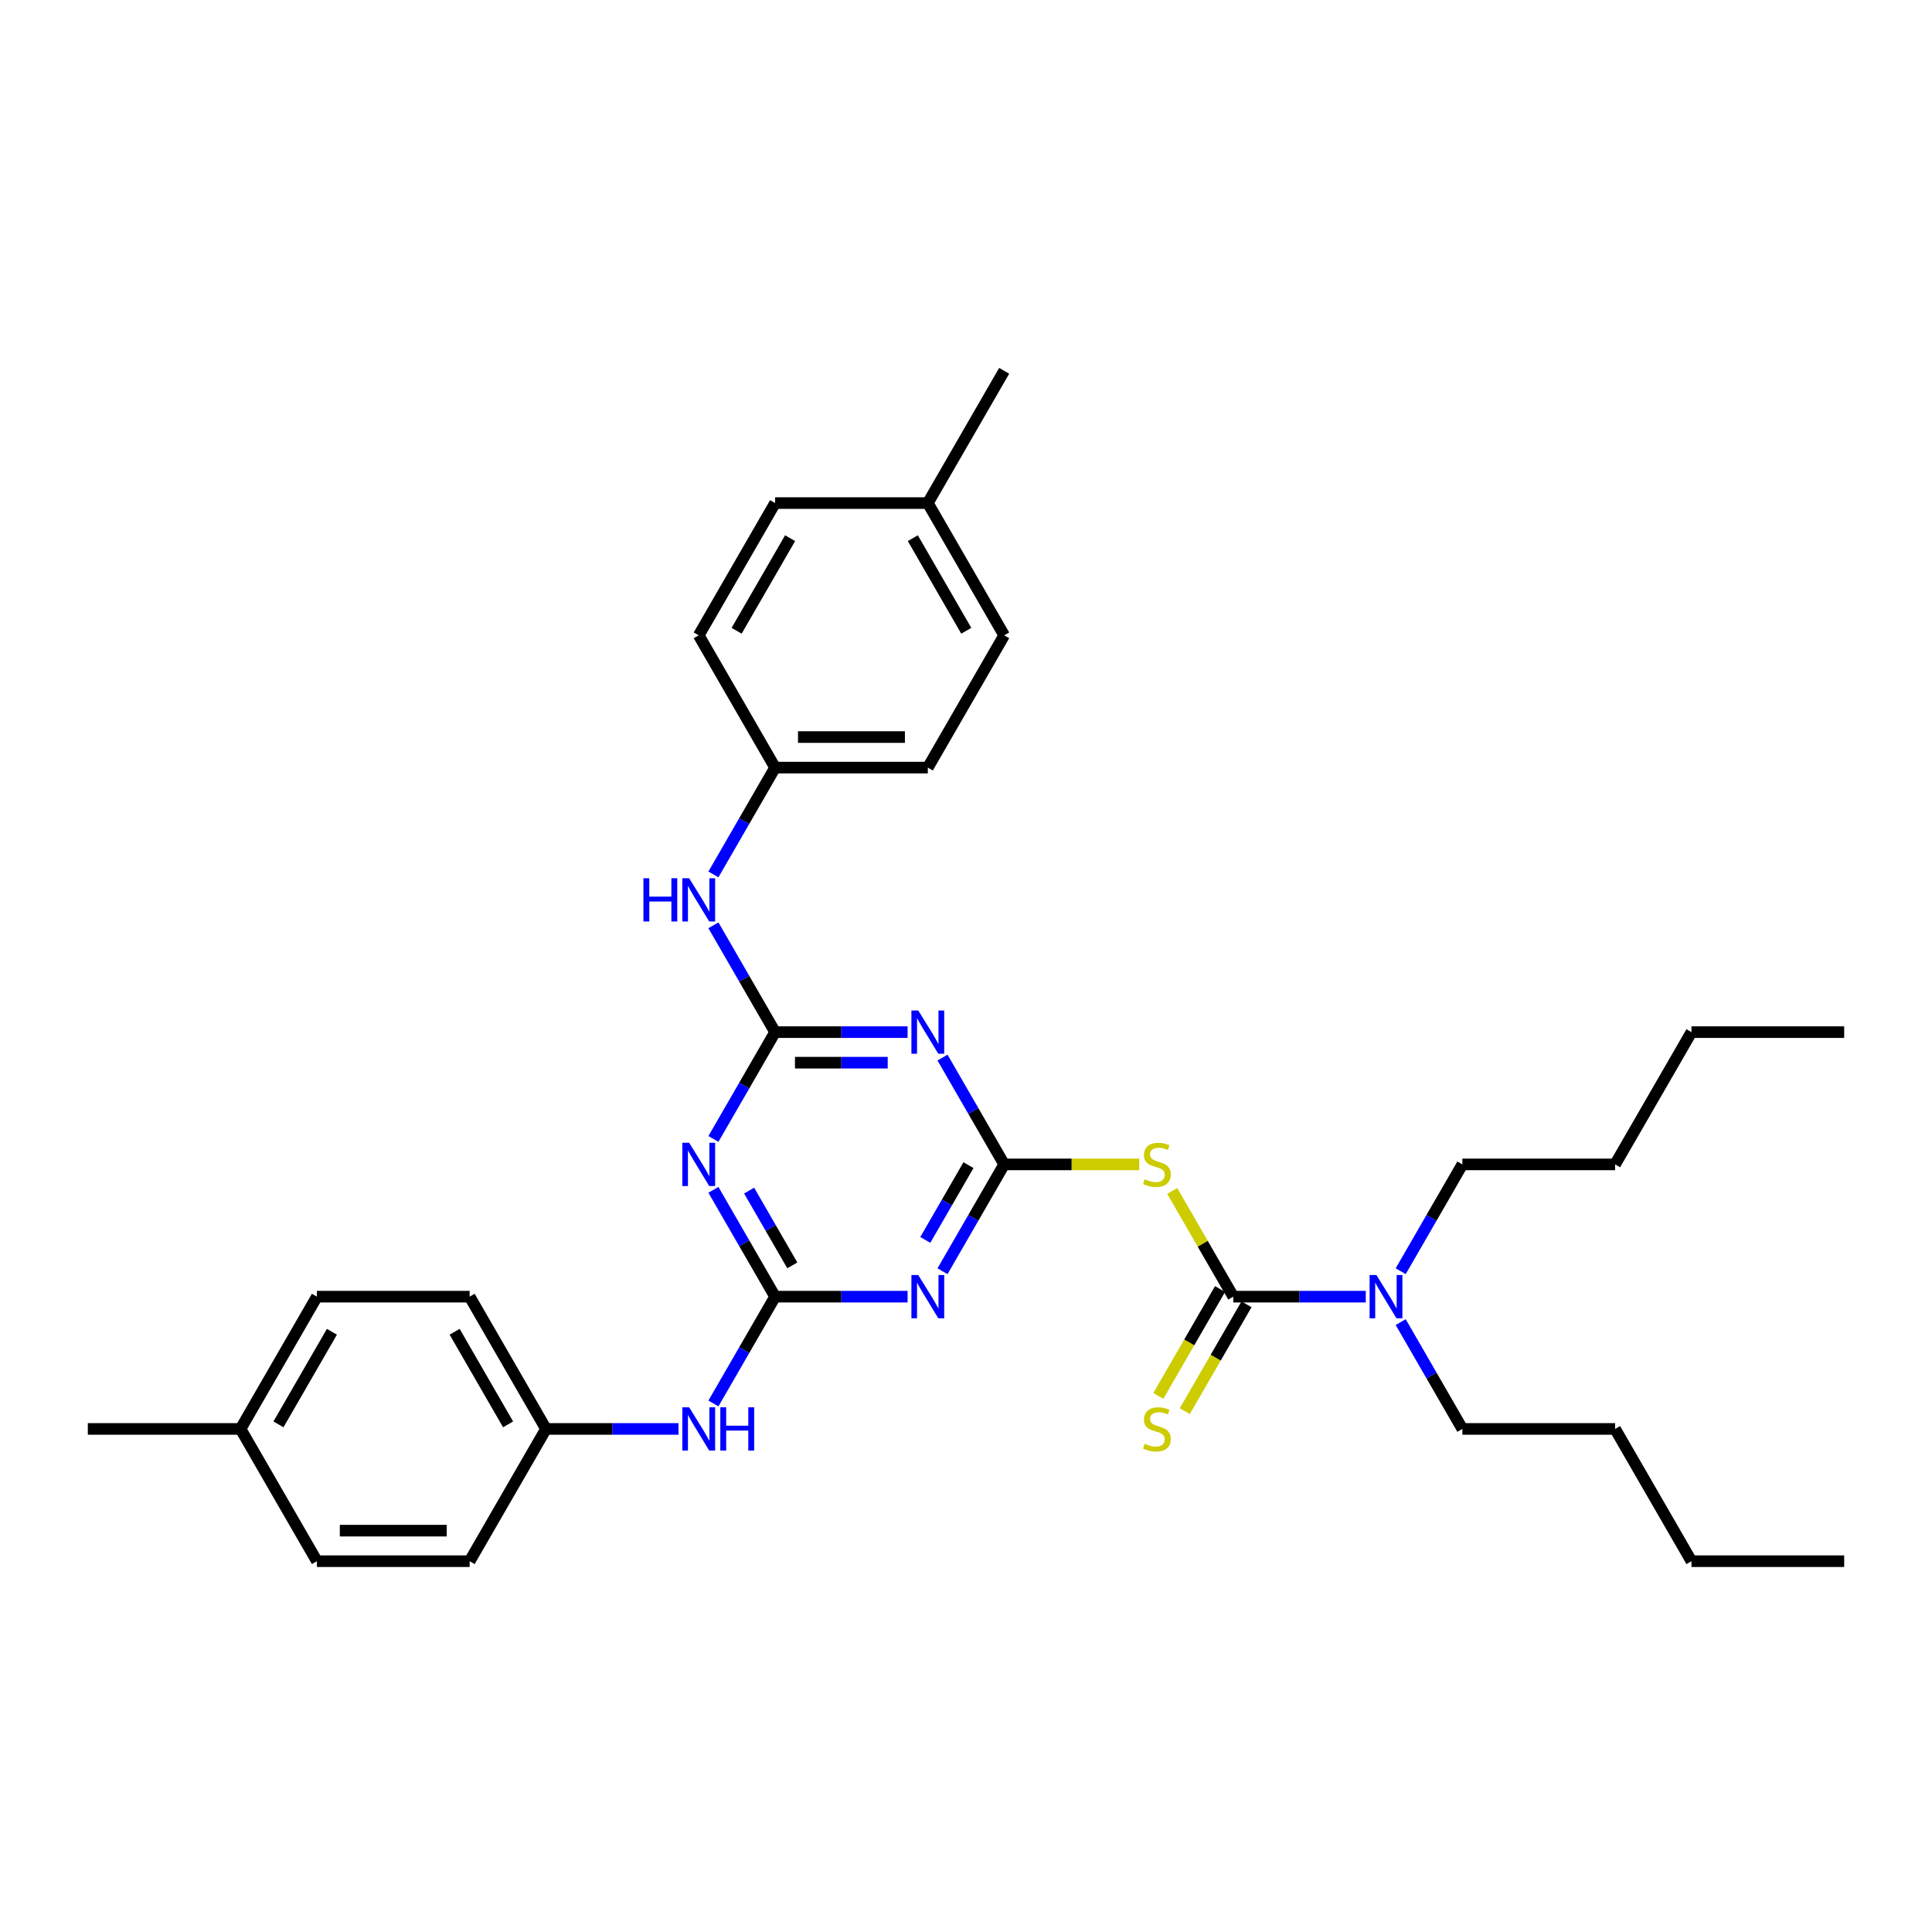 <?xml version='1.0' encoding='iso-8859-1'?>
<svg version='1.1' baseProfile='full'
              xmlns='http://www.w3.org/2000/svg'
                      xmlns:rdkit='http://www.rdkit.org/xml'
                      xmlns:xlink='http://www.w3.org/1999/xlink'
                  xml:space='preserve'
width='1000px' height='1000px' viewBox='0 0 1000 1000'>
<!-- END OF HEADER -->
<rect style='opacity:1.0;fill:#FFFFFF;stroke:none' width='1000' height='1000' x='0' y='0'> </rect>
<path class='bond-2' d='M 519.763,602.691 L 503.802,630.336' style='fill:none;fill-rule:evenodd;stroke:#000000;stroke-width:6px;stroke-linecap:butt;stroke-linejoin:miter;stroke-opacity:1' />
<path class='bond-2' d='M 503.802,630.336 L 487.841,657.981' style='fill:none;fill-rule:evenodd;stroke:#0000FF;stroke-width:6px;stroke-linecap:butt;stroke-linejoin:miter;stroke-opacity:1' />
<path class='bond-2' d='M 501.282,603.079 L 490.11,622.431' style='fill:none;fill-rule:evenodd;stroke:#000000;stroke-width:6px;stroke-linecap:butt;stroke-linejoin:miter;stroke-opacity:1' />
<path class='bond-2' d='M 490.11,622.431 L 478.937,641.783' style='fill:none;fill-rule:evenodd;stroke:#0000FF;stroke-width:6px;stroke-linecap:butt;stroke-linejoin:miter;stroke-opacity:1' />
<path class='bond-3' d='M 519.763,602.691 L 503.802,575.045' style='fill:none;fill-rule:evenodd;stroke:#000000;stroke-width:6px;stroke-linecap:butt;stroke-linejoin:miter;stroke-opacity:1' />
<path class='bond-3' d='M 503.802,575.045 L 487.841,547.4' style='fill:none;fill-rule:evenodd;stroke:#0000FF;stroke-width:6px;stroke-linecap:butt;stroke-linejoin:miter;stroke-opacity:1' />
<path class='bond-5' d='M 519.763,602.691 L 554.711,602.691' style='fill:none;fill-rule:evenodd;stroke:#000000;stroke-width:6px;stroke-linecap:butt;stroke-linejoin:miter;stroke-opacity:1' />
<path class='bond-5' d='M 554.711,602.691 L 589.66,602.691' style='fill:none;fill-rule:evenodd;stroke:#CCCC00;stroke-width:6px;stroke-linecap:butt;stroke-linejoin:miter;stroke-opacity:1' />
<path class='bond-0' d='M 401.186,534.23 L 435.478,534.23' style='fill:none;fill-rule:evenodd;stroke:#000000;stroke-width:6px;stroke-linecap:butt;stroke-linejoin:miter;stroke-opacity:1' />
<path class='bond-0' d='M 435.478,534.23 L 469.771,534.23' style='fill:none;fill-rule:evenodd;stroke:#0000FF;stroke-width:6px;stroke-linecap:butt;stroke-linejoin:miter;stroke-opacity:1' />
<path class='bond-0' d='M 411.474,550.041 L 435.478,550.041' style='fill:none;fill-rule:evenodd;stroke:#000000;stroke-width:6px;stroke-linecap:butt;stroke-linejoin:miter;stroke-opacity:1' />
<path class='bond-0' d='M 435.478,550.041 L 459.483,550.041' style='fill:none;fill-rule:evenodd;stroke:#0000FF;stroke-width:6px;stroke-linecap:butt;stroke-linejoin:miter;stroke-opacity:1' />
<path class='bond-4' d='M 401.186,534.23 L 385.225,561.876' style='fill:none;fill-rule:evenodd;stroke:#000000;stroke-width:6px;stroke-linecap:butt;stroke-linejoin:miter;stroke-opacity:1' />
<path class='bond-4' d='M 385.225,561.876 L 369.264,589.521' style='fill:none;fill-rule:evenodd;stroke:#0000FF;stroke-width:6px;stroke-linecap:butt;stroke-linejoin:miter;stroke-opacity:1' />
<path class='bond-8' d='M 401.186,534.23 L 385.225,506.585' style='fill:none;fill-rule:evenodd;stroke:#000000;stroke-width:6px;stroke-linecap:butt;stroke-linejoin:miter;stroke-opacity:1' />
<path class='bond-8' d='M 385.225,506.585 L 369.264,478.94' style='fill:none;fill-rule:evenodd;stroke:#0000FF;stroke-width:6px;stroke-linecap:butt;stroke-linejoin:miter;stroke-opacity:1' />
<path class='bond-1' d='M 401.186,671.151 L 435.478,671.151' style='fill:none;fill-rule:evenodd;stroke:#000000;stroke-width:6px;stroke-linecap:butt;stroke-linejoin:miter;stroke-opacity:1' />
<path class='bond-1' d='M 435.478,671.151 L 469.771,671.151' style='fill:none;fill-rule:evenodd;stroke:#0000FF;stroke-width:6px;stroke-linecap:butt;stroke-linejoin:miter;stroke-opacity:1' />
<path class='bond-7' d='M 401.186,671.151 L 385.225,698.797' style='fill:none;fill-rule:evenodd;stroke:#000000;stroke-width:6px;stroke-linecap:butt;stroke-linejoin:miter;stroke-opacity:1' />
<path class='bond-7' d='M 385.225,698.797 L 369.264,726.442' style='fill:none;fill-rule:evenodd;stroke:#0000FF;stroke-width:6px;stroke-linecap:butt;stroke-linejoin:miter;stroke-opacity:1' />
<path class='bond-33' d='M 401.186,671.151 L 385.225,643.506' style='fill:none;fill-rule:evenodd;stroke:#000000;stroke-width:6px;stroke-linecap:butt;stroke-linejoin:miter;stroke-opacity:1' />
<path class='bond-33' d='M 385.225,643.506 L 369.264,615.861' style='fill:none;fill-rule:evenodd;stroke:#0000FF;stroke-width:6px;stroke-linecap:butt;stroke-linejoin:miter;stroke-opacity:1' />
<path class='bond-33' d='M 410.09,654.953 L 398.917,635.601' style='fill:none;fill-rule:evenodd;stroke:#000000;stroke-width:6px;stroke-linecap:butt;stroke-linejoin:miter;stroke-opacity:1' />
<path class='bond-33' d='M 398.917,635.601 L 387.744,616.249' style='fill:none;fill-rule:evenodd;stroke:#0000FF;stroke-width:6px;stroke-linecap:butt;stroke-linejoin:miter;stroke-opacity:1' />
<path class='bond-6' d='M 606.747,616.43 L 622.543,643.791' style='fill:none;fill-rule:evenodd;stroke:#CCCC00;stroke-width:6px;stroke-linecap:butt;stroke-linejoin:miter;stroke-opacity:1' />
<path class='bond-6' d='M 622.543,643.791 L 638.34,671.151' style='fill:none;fill-rule:evenodd;stroke:#000000;stroke-width:6px;stroke-linecap:butt;stroke-linejoin:miter;stroke-opacity:1' />
<path class='bond-9' d='M 631.494,667.199 L 615.524,694.86' style='fill:none;fill-rule:evenodd;stroke:#000000;stroke-width:6px;stroke-linecap:butt;stroke-linejoin:miter;stroke-opacity:1' />
<path class='bond-9' d='M 615.524,694.86 L 599.554,722.521' style='fill:none;fill-rule:evenodd;stroke:#CCCC00;stroke-width:6px;stroke-linecap:butt;stroke-linejoin:miter;stroke-opacity:1' />
<path class='bond-9' d='M 645.186,675.104 L 629.216,702.765' style='fill:none;fill-rule:evenodd;stroke:#000000;stroke-width:6px;stroke-linecap:butt;stroke-linejoin:miter;stroke-opacity:1' />
<path class='bond-9' d='M 629.216,702.765 L 613.246,730.426' style='fill:none;fill-rule:evenodd;stroke:#CCCC00;stroke-width:6px;stroke-linecap:butt;stroke-linejoin:miter;stroke-opacity:1' />
<path class='bond-10' d='M 638.34,671.151 L 672.632,671.151' style='fill:none;fill-rule:evenodd;stroke:#000000;stroke-width:6px;stroke-linecap:butt;stroke-linejoin:miter;stroke-opacity:1' />
<path class='bond-10' d='M 672.632,671.151 L 706.925,671.151' style='fill:none;fill-rule:evenodd;stroke:#0000FF;stroke-width:6px;stroke-linecap:butt;stroke-linejoin:miter;stroke-opacity:1' />
<path class='bond-11' d='M 351.194,739.612 L 316.901,739.612' style='fill:none;fill-rule:evenodd;stroke:#0000FF;stroke-width:6px;stroke-linecap:butt;stroke-linejoin:miter;stroke-opacity:1' />
<path class='bond-11' d='M 316.901,739.612 L 282.609,739.612' style='fill:none;fill-rule:evenodd;stroke:#000000;stroke-width:6px;stroke-linecap:butt;stroke-linejoin:miter;stroke-opacity:1' />
<path class='bond-12' d='M 369.264,452.6 L 385.225,424.955' style='fill:none;fill-rule:evenodd;stroke:#0000FF;stroke-width:6px;stroke-linecap:butt;stroke-linejoin:miter;stroke-opacity:1' />
<path class='bond-12' d='M 385.225,424.955 L 401.186,397.309' style='fill:none;fill-rule:evenodd;stroke:#000000;stroke-width:6px;stroke-linecap:butt;stroke-linejoin:miter;stroke-opacity:1' />
<path class='bond-23' d='M 724.995,684.321 L 740.956,711.966' style='fill:none;fill-rule:evenodd;stroke:#0000FF;stroke-width:6px;stroke-linecap:butt;stroke-linejoin:miter;stroke-opacity:1' />
<path class='bond-23' d='M 740.956,711.966 L 756.917,739.612' style='fill:none;fill-rule:evenodd;stroke:#000000;stroke-width:6px;stroke-linecap:butt;stroke-linejoin:miter;stroke-opacity:1' />
<path class='bond-24' d='M 724.995,657.981 L 740.956,630.336' style='fill:none;fill-rule:evenodd;stroke:#0000FF;stroke-width:6px;stroke-linecap:butt;stroke-linejoin:miter;stroke-opacity:1' />
<path class='bond-24' d='M 740.956,630.336 L 756.917,602.691' style='fill:none;fill-rule:evenodd;stroke:#000000;stroke-width:6px;stroke-linecap:butt;stroke-linejoin:miter;stroke-opacity:1' />
<path class='bond-16' d='M 282.609,739.612 L 243.083,808.072' style='fill:none;fill-rule:evenodd;stroke:#000000;stroke-width:6px;stroke-linecap:butt;stroke-linejoin:miter;stroke-opacity:1' />
<path class='bond-18' d='M 282.609,739.612 L 243.083,671.151' style='fill:none;fill-rule:evenodd;stroke:#000000;stroke-width:6px;stroke-linecap:butt;stroke-linejoin:miter;stroke-opacity:1' />
<path class='bond-18' d='M 262.988,737.248 L 235.32,689.325' style='fill:none;fill-rule:evenodd;stroke:#000000;stroke-width:6px;stroke-linecap:butt;stroke-linejoin:miter;stroke-opacity:1' />
<path class='bond-15' d='M 401.186,397.309 L 361.66,328.849' style='fill:none;fill-rule:evenodd;stroke:#000000;stroke-width:6px;stroke-linecap:butt;stroke-linejoin:miter;stroke-opacity:1' />
<path class='bond-17' d='M 401.186,397.309 L 480.237,397.309' style='fill:none;fill-rule:evenodd;stroke:#000000;stroke-width:6px;stroke-linecap:butt;stroke-linejoin:miter;stroke-opacity:1' />
<path class='bond-17' d='M 413.043,381.499 L 468.379,381.499' style='fill:none;fill-rule:evenodd;stroke:#000000;stroke-width:6px;stroke-linecap:butt;stroke-linejoin:miter;stroke-opacity:1' />
<path class='bond-13' d='M 124.506,739.612 L 164.032,671.151' style='fill:none;fill-rule:evenodd;stroke:#000000;stroke-width:6px;stroke-linecap:butt;stroke-linejoin:miter;stroke-opacity:1' />
<path class='bond-13' d='M 144.127,737.248 L 171.795,689.325' style='fill:none;fill-rule:evenodd;stroke:#000000;stroke-width:6px;stroke-linecap:butt;stroke-linejoin:miter;stroke-opacity:1' />
<path class='bond-26' d='M 124.506,739.612 L 45.455,739.612' style='fill:none;fill-rule:evenodd;stroke:#000000;stroke-width:6px;stroke-linecap:butt;stroke-linejoin:miter;stroke-opacity:1' />
<path class='bond-35' d='M 124.506,739.612 L 164.032,808.072' style='fill:none;fill-rule:evenodd;stroke:#000000;stroke-width:6px;stroke-linecap:butt;stroke-linejoin:miter;stroke-opacity:1' />
<path class='bond-14' d='M 480.237,260.388 L 519.763,328.849' style='fill:none;fill-rule:evenodd;stroke:#000000;stroke-width:6px;stroke-linecap:butt;stroke-linejoin:miter;stroke-opacity:1' />
<path class='bond-14' d='M 472.474,278.562 L 500.142,326.485' style='fill:none;fill-rule:evenodd;stroke:#000000;stroke-width:6px;stroke-linecap:butt;stroke-linejoin:miter;stroke-opacity:1' />
<path class='bond-25' d='M 480.237,260.388 L 519.763,191.928' style='fill:none;fill-rule:evenodd;stroke:#000000;stroke-width:6px;stroke-linecap:butt;stroke-linejoin:miter;stroke-opacity:1' />
<path class='bond-34' d='M 480.237,260.388 L 401.186,260.388' style='fill:none;fill-rule:evenodd;stroke:#000000;stroke-width:6px;stroke-linecap:butt;stroke-linejoin:miter;stroke-opacity:1' />
<path class='bond-20' d='M 361.66,328.849 L 401.186,260.388' style='fill:none;fill-rule:evenodd;stroke:#000000;stroke-width:6px;stroke-linecap:butt;stroke-linejoin:miter;stroke-opacity:1' />
<path class='bond-20' d='M 381.281,326.485 L 408.949,278.562' style='fill:none;fill-rule:evenodd;stroke:#000000;stroke-width:6px;stroke-linecap:butt;stroke-linejoin:miter;stroke-opacity:1' />
<path class='bond-22' d='M 243.083,808.072 L 164.032,808.072' style='fill:none;fill-rule:evenodd;stroke:#000000;stroke-width:6px;stroke-linecap:butt;stroke-linejoin:miter;stroke-opacity:1' />
<path class='bond-22' d='M 231.225,792.262 L 175.889,792.262' style='fill:none;fill-rule:evenodd;stroke:#000000;stroke-width:6px;stroke-linecap:butt;stroke-linejoin:miter;stroke-opacity:1' />
<path class='bond-21' d='M 480.237,397.309 L 519.763,328.849' style='fill:none;fill-rule:evenodd;stroke:#000000;stroke-width:6px;stroke-linecap:butt;stroke-linejoin:miter;stroke-opacity:1' />
<path class='bond-19' d='M 243.083,671.151 L 164.032,671.151' style='fill:none;fill-rule:evenodd;stroke:#000000;stroke-width:6px;stroke-linecap:butt;stroke-linejoin:miter;stroke-opacity:1' />
<path class='bond-27' d='M 756.917,739.612 L 835.968,739.612' style='fill:none;fill-rule:evenodd;stroke:#000000;stroke-width:6px;stroke-linecap:butt;stroke-linejoin:miter;stroke-opacity:1' />
<path class='bond-28' d='M 756.917,602.691 L 835.968,602.691' style='fill:none;fill-rule:evenodd;stroke:#000000;stroke-width:6px;stroke-linecap:butt;stroke-linejoin:miter;stroke-opacity:1' />
<path class='bond-30' d='M 835.968,739.612 L 875.494,808.072' style='fill:none;fill-rule:evenodd;stroke:#000000;stroke-width:6px;stroke-linecap:butt;stroke-linejoin:miter;stroke-opacity:1' />
<path class='bond-29' d='M 835.968,602.691 L 875.494,534.23' style='fill:none;fill-rule:evenodd;stroke:#000000;stroke-width:6px;stroke-linecap:butt;stroke-linejoin:miter;stroke-opacity:1' />
<path class='bond-31' d='M 875.494,534.23 L 954.545,534.23' style='fill:none;fill-rule:evenodd;stroke:#000000;stroke-width:6px;stroke-linecap:butt;stroke-linejoin:miter;stroke-opacity:1' />
<path class='bond-32' d='M 875.494,808.072 L 954.545,808.072' style='fill:none;fill-rule:evenodd;stroke:#000000;stroke-width:6px;stroke-linecap:butt;stroke-linejoin:miter;stroke-opacity:1' />
<path  class='atom-3' d='M 475.289 659.958
L 482.625 671.815
Q 483.352 672.985, 484.522 675.104
Q 485.692 677.222, 485.755 677.349
L 485.755 659.958
L 488.727 659.958
L 488.727 682.345
L 485.66 682.345
L 477.787 669.381
Q 476.87 667.863, 475.889 666.124
Q 474.941 664.384, 474.656 663.847
L 474.656 682.345
L 471.747 682.345
L 471.747 659.958
L 475.289 659.958
' fill='#0000FF'/>
<path  class='atom-4' d='M 475.289 523.037
L 482.625 534.894
Q 483.352 536.064, 484.522 538.183
Q 485.692 540.301, 485.755 540.428
L 485.755 523.037
L 488.727 523.037
L 488.727 545.424
L 485.66 545.424
L 477.787 532.46
Q 476.87 530.942, 475.889 529.203
Q 474.941 527.463, 474.656 526.926
L 474.656 545.424
L 471.747 545.424
L 471.747 523.037
L 475.289 523.037
' fill='#0000FF'/>
<path  class='atom-5' d='M 356.711 591.497
L 364.047 603.355
Q 364.775 604.525, 365.945 606.643
Q 367.115 608.762, 367.178 608.888
L 367.178 591.497
L 370.15 591.497
L 370.15 613.884
L 367.083 613.884
L 359.209 600.92
Q 358.292 599.402, 357.312 597.663
Q 356.364 595.924, 356.079 595.386
L 356.079 613.884
L 353.17 613.884
L 353.17 591.497
L 356.711 591.497
' fill='#0000FF'/>
<path  class='atom-6' d='M 592.49 610.375
Q 592.743 610.469, 593.787 610.912
Q 594.83 611.355, 595.968 611.639
Q 597.138 611.892, 598.277 611.892
Q 600.395 611.892, 601.628 610.88
Q 602.862 609.837, 602.862 608.035
Q 602.862 606.801, 602.229 606.043
Q 601.628 605.284, 600.68 604.873
Q 599.731 604.462, 598.15 603.987
Q 596.158 603.386, 594.957 602.817
Q 593.787 602.248, 592.933 601.046
Q 592.111 599.845, 592.111 597.821
Q 592.111 595.007, 594.008 593.268
Q 595.937 591.529, 599.731 591.529
Q 602.324 591.529, 605.265 592.762
L 604.538 595.197
Q 601.85 594.09, 599.826 594.09
Q 597.644 594.09, 596.443 595.007
Q 595.241 595.892, 595.273 597.442
Q 595.273 598.643, 595.874 599.371
Q 596.506 600.098, 597.391 600.509
Q 598.308 600.92, 599.826 601.394
Q 601.85 602.027, 603.051 602.659
Q 604.253 603.292, 605.107 604.588
Q 605.992 605.853, 605.992 608.035
Q 605.992 611.133, 603.905 612.809
Q 601.85 614.454, 598.403 614.454
Q 596.411 614.454, 594.893 614.011
Q 593.407 613.6, 591.636 612.873
L 592.49 610.375
' fill='#CCCC00'/>
<path  class='atom-8' d='M 356.711 728.418
L 364.047 740.276
Q 364.775 741.446, 365.945 743.564
Q 367.115 745.683, 367.178 745.809
L 367.178 728.418
L 370.15 728.418
L 370.15 750.805
L 367.083 750.805
L 359.209 737.841
Q 358.292 736.323, 357.312 734.584
Q 356.364 732.845, 356.079 732.307
L 356.079 750.805
L 353.17 750.805
L 353.17 728.418
L 356.711 728.418
' fill='#0000FF'/>
<path  class='atom-8' d='M 372.838 728.418
L 375.874 728.418
L 375.874 737.936
L 387.32 737.936
L 387.32 728.418
L 390.356 728.418
L 390.356 750.805
L 387.32 750.805
L 387.32 740.466
L 375.874 740.466
L 375.874 750.805
L 372.838 750.805
L 372.838 728.418
' fill='#0000FF'/>
<path  class='atom-9' d='M 333.028 454.576
L 336.063 454.576
L 336.063 464.094
L 347.51 464.094
L 347.51 454.576
L 350.545 454.576
L 350.545 476.963
L 347.51 476.963
L 347.51 466.624
L 336.063 466.624
L 336.063 476.963
L 333.028 476.963
L 333.028 454.576
' fill='#0000FF'/>
<path  class='atom-9' d='M 356.711 454.576
L 364.047 466.434
Q 364.775 467.604, 365.945 469.722
Q 367.115 471.841, 367.178 471.967
L 367.178 454.576
L 370.15 454.576
L 370.15 476.963
L 367.083 476.963
L 359.209 463.999
Q 358.292 462.481, 357.312 460.742
Q 356.364 459.003, 356.079 458.465
L 356.079 476.963
L 353.17 476.963
L 353.17 454.576
L 356.711 454.576
' fill='#0000FF'/>
<path  class='atom-10' d='M 592.49 747.296
Q 592.743 747.39, 593.787 747.833
Q 594.83 748.276, 595.968 748.56
Q 597.138 748.813, 598.277 748.813
Q 600.395 748.813, 601.628 747.801
Q 602.862 746.758, 602.862 744.956
Q 602.862 743.722, 602.229 742.964
Q 601.628 742.205, 600.68 741.794
Q 599.731 741.383, 598.15 740.908
Q 596.158 740.307, 594.957 739.738
Q 593.787 739.169, 592.933 737.968
Q 592.111 736.766, 592.111 734.742
Q 592.111 731.928, 594.008 730.189
Q 595.937 728.45, 599.731 728.45
Q 602.324 728.45, 605.265 729.683
L 604.538 732.118
Q 601.85 731.011, 599.826 731.011
Q 597.644 731.011, 596.443 731.928
Q 595.241 732.813, 595.273 734.363
Q 595.273 735.564, 595.874 736.292
Q 596.506 737.019, 597.391 737.43
Q 598.308 737.841, 599.826 738.315
Q 601.85 738.948, 603.051 739.58
Q 604.253 740.213, 605.107 741.509
Q 605.992 742.774, 605.992 744.956
Q 605.992 748.054, 603.905 749.73
Q 601.85 751.375, 598.403 751.375
Q 596.411 751.375, 594.893 750.932
Q 593.407 750.521, 591.636 749.794
L 592.49 747.296
' fill='#CCCC00'/>
<path  class='atom-11' d='M 712.443 659.958
L 719.779 671.815
Q 720.506 672.985, 721.676 675.104
Q 722.846 677.222, 722.909 677.349
L 722.909 659.958
L 725.881 659.958
L 725.881 682.345
L 722.814 682.345
L 714.941 669.381
Q 714.024 667.863, 713.043 666.124
Q 712.095 664.384, 711.81 663.847
L 711.81 682.345
L 708.901 682.345
L 708.901 659.958
L 712.443 659.958
' fill='#0000FF'/>
</svg>
